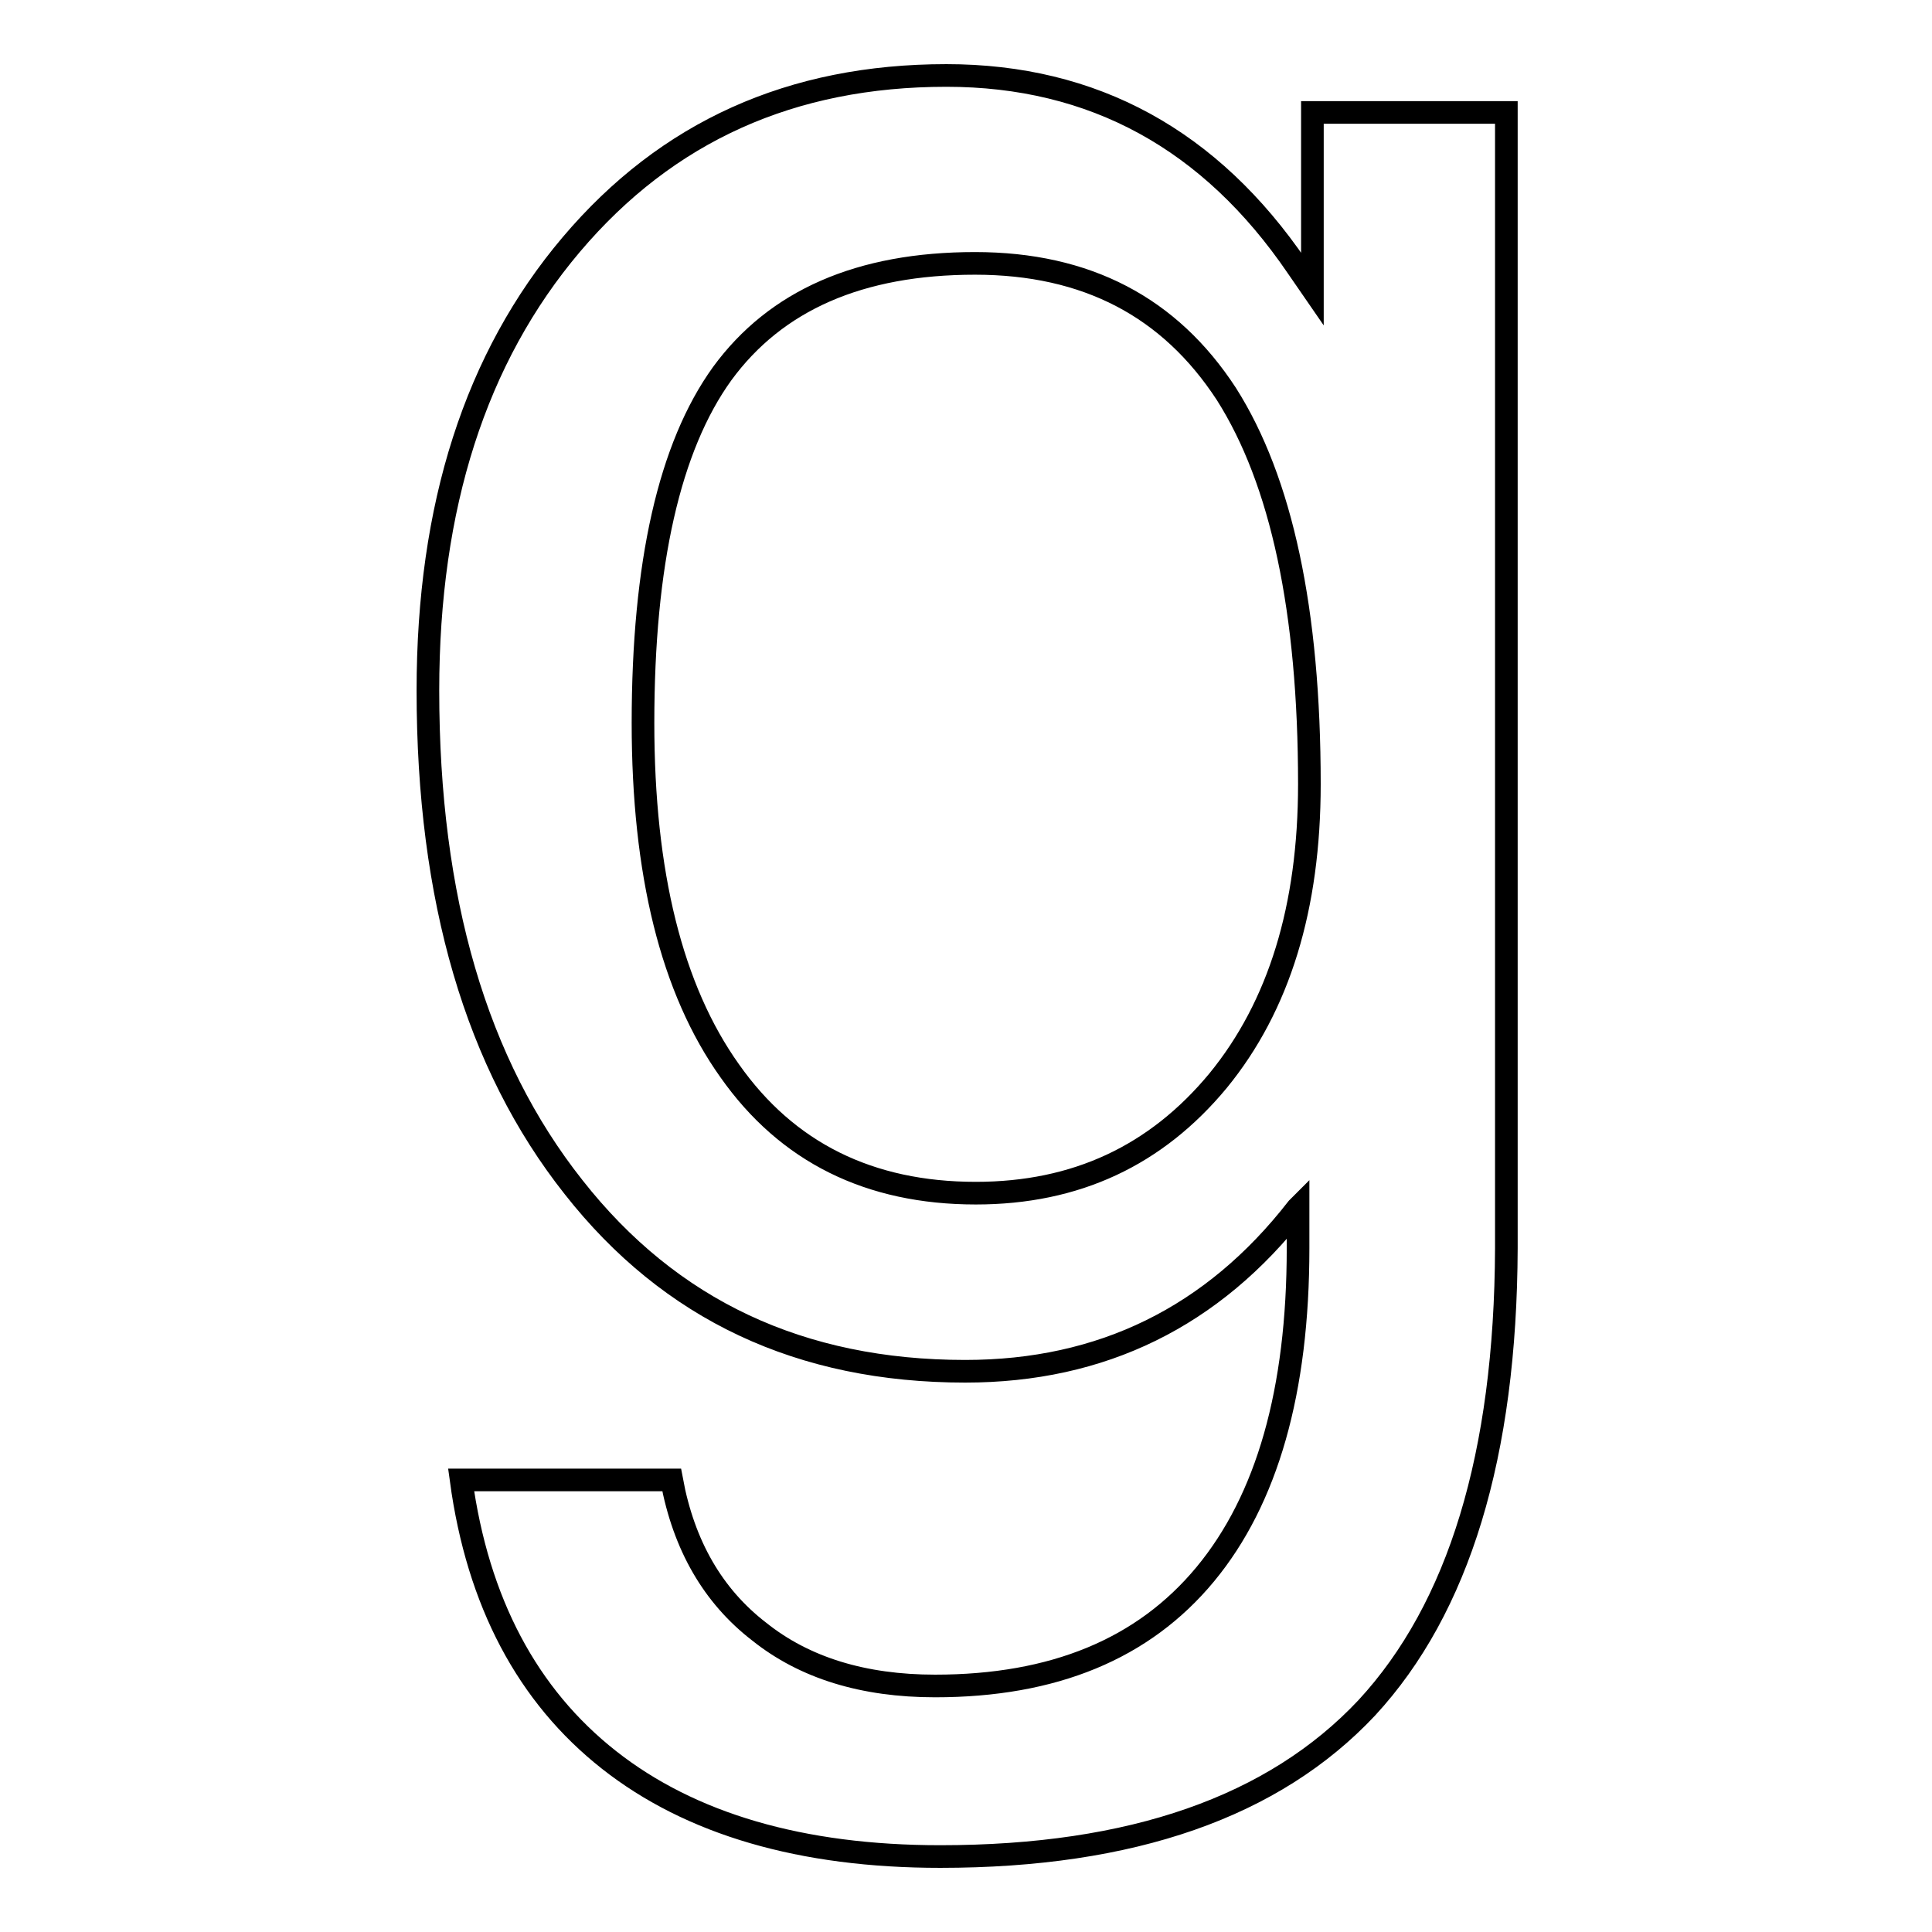 <?xml version="1.0" encoding="utf-8"?>
<!-- Svg Vector Icons : http://www.onlinewebfonts.com/icon -->
<!DOCTYPE svg PUBLIC "-//W3C//DTD SVG 1.1//EN" "http://www.w3.org/Graphics/SVG/1.1/DTD/svg11.dtd">
<svg version="1.1" xmlns="http://www.w3.org/2000/svg" xmlns:xlink="http://www.w3.org/1999/xlink" x="0px" y="0px" viewBox="0 0 256 256" enable-background="new 0 0 256 256" xml:space="preserve">
<g><g><path stroke-width="3" fill-opacity="0" stroke="#000000"  d="M123.9,223.4c15.7,0,27.6-4.9,35.8-14.8c8.2-9.9,12.3-24.3,12.3-43.2V160l-0.1,0.1c-11.2,14.4-25.9,21.6-44,21.6c-21.8,0-39.1-8.1-51.9-24.4c-12.9-16.3-19.3-38.2-19.3-65.8c0-24.4,6.3-44.1,19-59.1c12.7-15,29.2-22.4,49.7-22.4c19.5,0,35,8.5,46.5,25.4l2,2.9V14.9h25.7v150.5c-0.1,27.4-6.3,47.7-18.5,60.9c-12.3,13.1-31.1,19.7-56.5,19.7c-18.4,0-33.1-4.3-43.9-12.8c-10.8-8.5-17.4-20.9-19.6-37.1h27.9c1.6,8.7,5.5,15.4,11.6,20.1C106.6,221,114.4,223.4,123.9,223.4z M129.2,34.9c-15.3,0-26.4,4.9-33.5,14.6c-7,9.7-10.5,25.2-10.5,46.3c0,19.9,3.8,35.3,11.5,46.1c7.6,10.8,18.5,16.2,32.6,16.2c13.3,0,23.9-5,32.1-14.9c8.1-9.9,12.1-23,12.1-39.3c0-23-3.7-40.2-11-51.7C155,40.7,144,34.9,129.2,34.9z"/></g></g>
</svg>